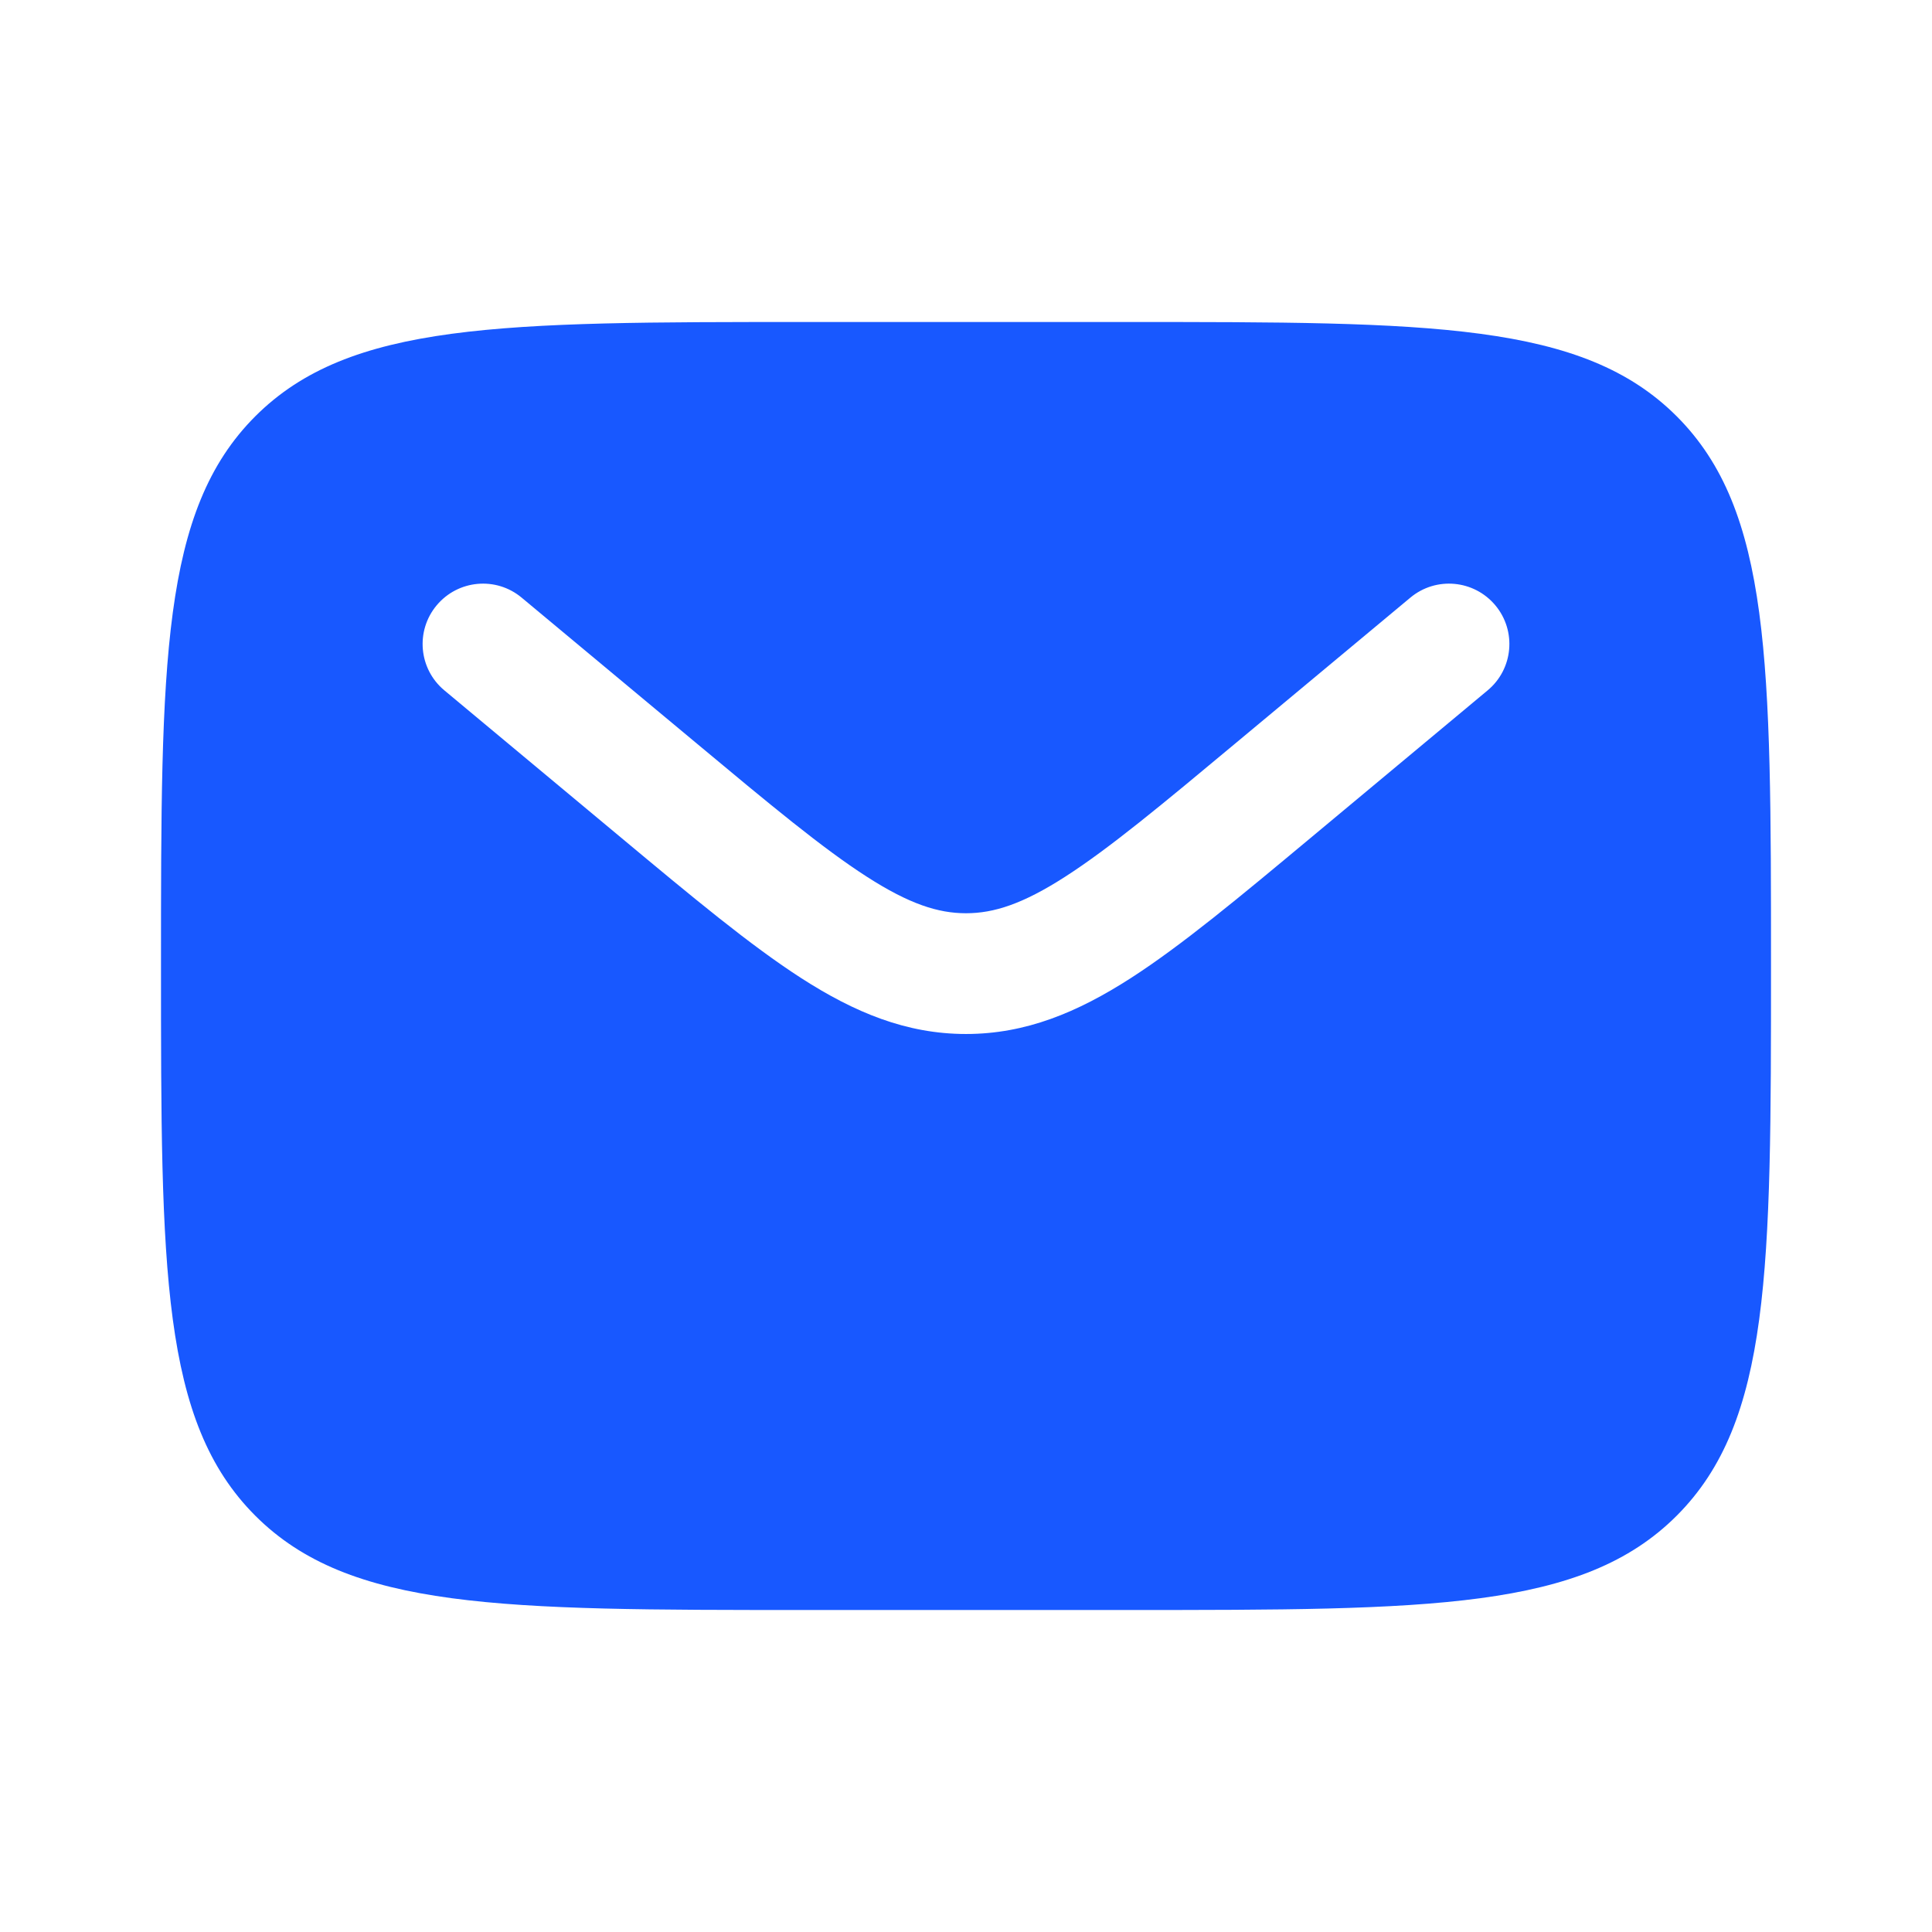 <svg width="36" height="36" viewBox="0 0 36 36" fill="none" xmlns="http://www.w3.org/2000/svg">
<path fill-rule="evenodd" clip-rule="evenodd" d="M4.757 7.757C3 9.515 3 12.343 3 18C3 23.657 3 26.485 4.757 28.243C6.515 30 9.343 30 15 30H21C26.657 30 29.485 30 31.243 28.243C33 26.485 33 23.657 33 18C33 12.343 33 9.515 31.243 7.757C29.485 6 26.657 6 21 6H15C9.343 6 6.515 6 4.757 7.757ZM27.864 11.28C28.262 11.757 28.198 12.466 27.72 12.864L24.425 15.61C23.096 16.718 22.018 17.616 21.067 18.228C20.076 18.865 19.112 19.267 18 19.267C16.888 19.267 15.924 18.865 14.933 18.228C13.982 17.616 12.904 16.718 11.575 15.61L8.28 12.864C7.802 12.466 7.738 11.757 8.136 11.28C8.534 10.803 9.243 10.738 9.72 11.136L12.959 13.834C14.358 15.001 15.33 15.808 16.15 16.335C16.944 16.846 17.482 17.017 18 17.017C18.518 17.017 19.056 16.846 19.85 16.335C20.67 15.808 21.642 15.001 23.041 13.834L26.28 11.136C26.757 10.738 27.466 10.803 27.864 11.28Z" fill="#1858FF"/>
</svg>
